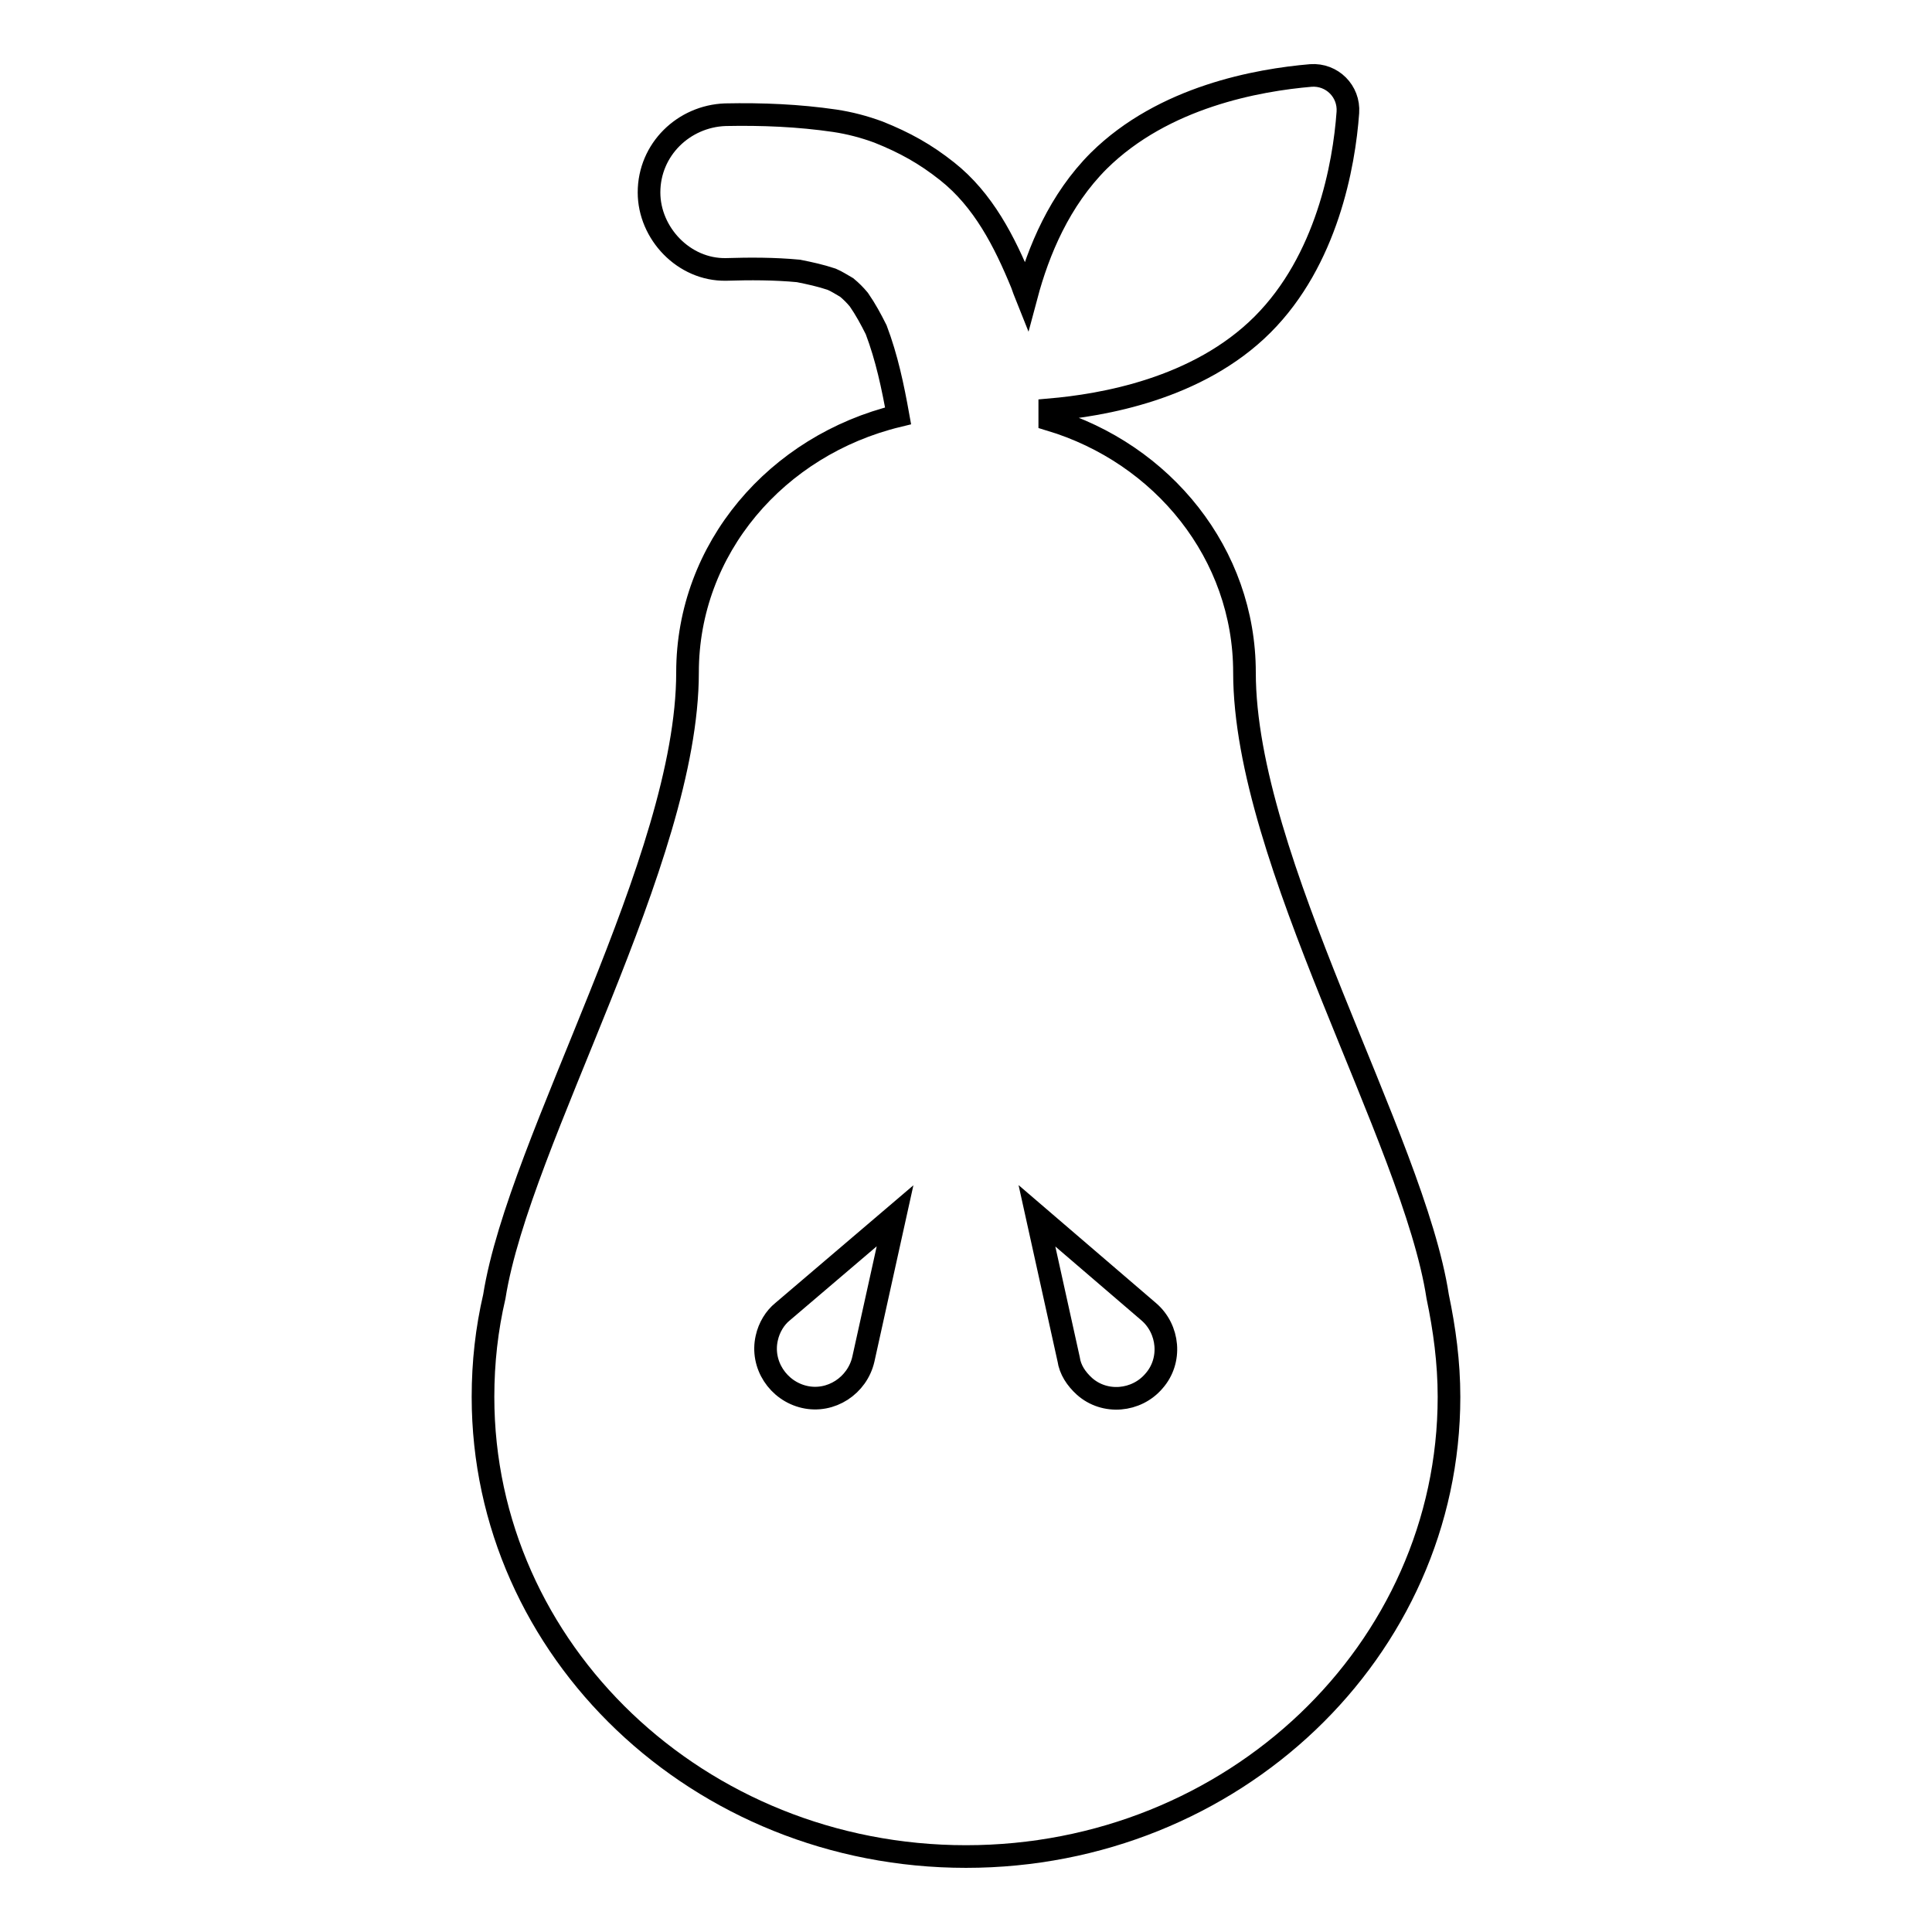 <?xml version="1.0" encoding="utf-8"?>
<!-- Svg Vector Icons : http://www.onlinewebfonts.com/icon -->
<!DOCTYPE svg PUBLIC "-//W3C//DTD SVG 1.1//EN" "http://www.w3.org/Graphics/SVG/1.1/DTD/svg11.dtd">
<svg version="1.1" xmlns="http://www.w3.org/2000/svg" xmlns:xlink="http://www.w3.org/1999/xlink" x="0px" y="0px" viewBox="0 0 256 256" enable-background="new 0 0 256 256" xml:space="preserve">
<g><g><g><path stroke-width="3" fill-opacity="0" stroke="#000000"  d="M91.1,89.1c0,24.9-22.3,61.9-25.6,82.7c-1,4.3-1.5,8.7-1.5,13.3c0,33.6,28.6,60.9,64,60.9s64-27.3,64-60.9c0-4.6-0.6-9-1.5-13.3c-3.2-20.9-25.6-57.8-25.6-82.7c0-15.7-10.8-29-25.8-33.5c0-0.4,0-0.9,0-1.3c6.9-0.6,19.6-2.7,28.2-11.3c8.5-8.5,10.8-21.1,11.3-28.1c0.2-2.8-2.1-5.1-4.9-4.9c-7,0.6-19.5,2.8-28.1,11.3c-5.2,5.2-8,11.9-9.6,17.9c-0.2-0.5-0.4-1-0.6-1.6c-2.3-5.6-5.1-11.1-9.9-14.9c-2.9-2.3-5.6-3.8-9.1-5.2c-1.9-0.7-3.8-1.2-5.8-1.5c-4.8-0.7-9.6-0.9-14.5-0.8C90.6,15.4,86,19.8,86,25.5c0,5.4,4.6,10.3,10.2,10.2c3.2-0.1,6.4-0.1,9.6,0.2c1.5,0.3,2.9,0.6,4.4,1.1c0.7,0.3,1.3,0.7,2,1.1c0.6,0.5,1.1,1,1.6,1.6c0.9,1.3,1.6,2.6,2.3,4c1.4,3.7,2.2,7.5,2.9,11.4C102.9,59,91.1,72.7,91.1,89.1z M152.2,173.8c2.7,2.3,3.1,6.5,0.7,9.2c-2.3,2.7-6.5,3.1-9.2,0.7c-1.1-1-1.9-2.2-2.1-3.6l-4.2-19L152.2,173.8z M103.7,173.8l14.9-12.7l-4.2,19c-0.8,3.5-4.3,5.8-7.8,5c-3.5-0.8-5.8-4.3-5-7.8C101.9,175.9,102.7,174.6,103.7,173.8z"/></g><g></g><g></g><g></g><g></g><g></g><g></g><g></g><g></g><g></g><g></g><g></g><g></g><g></g><g></g><g></g></g></g>
</svg>